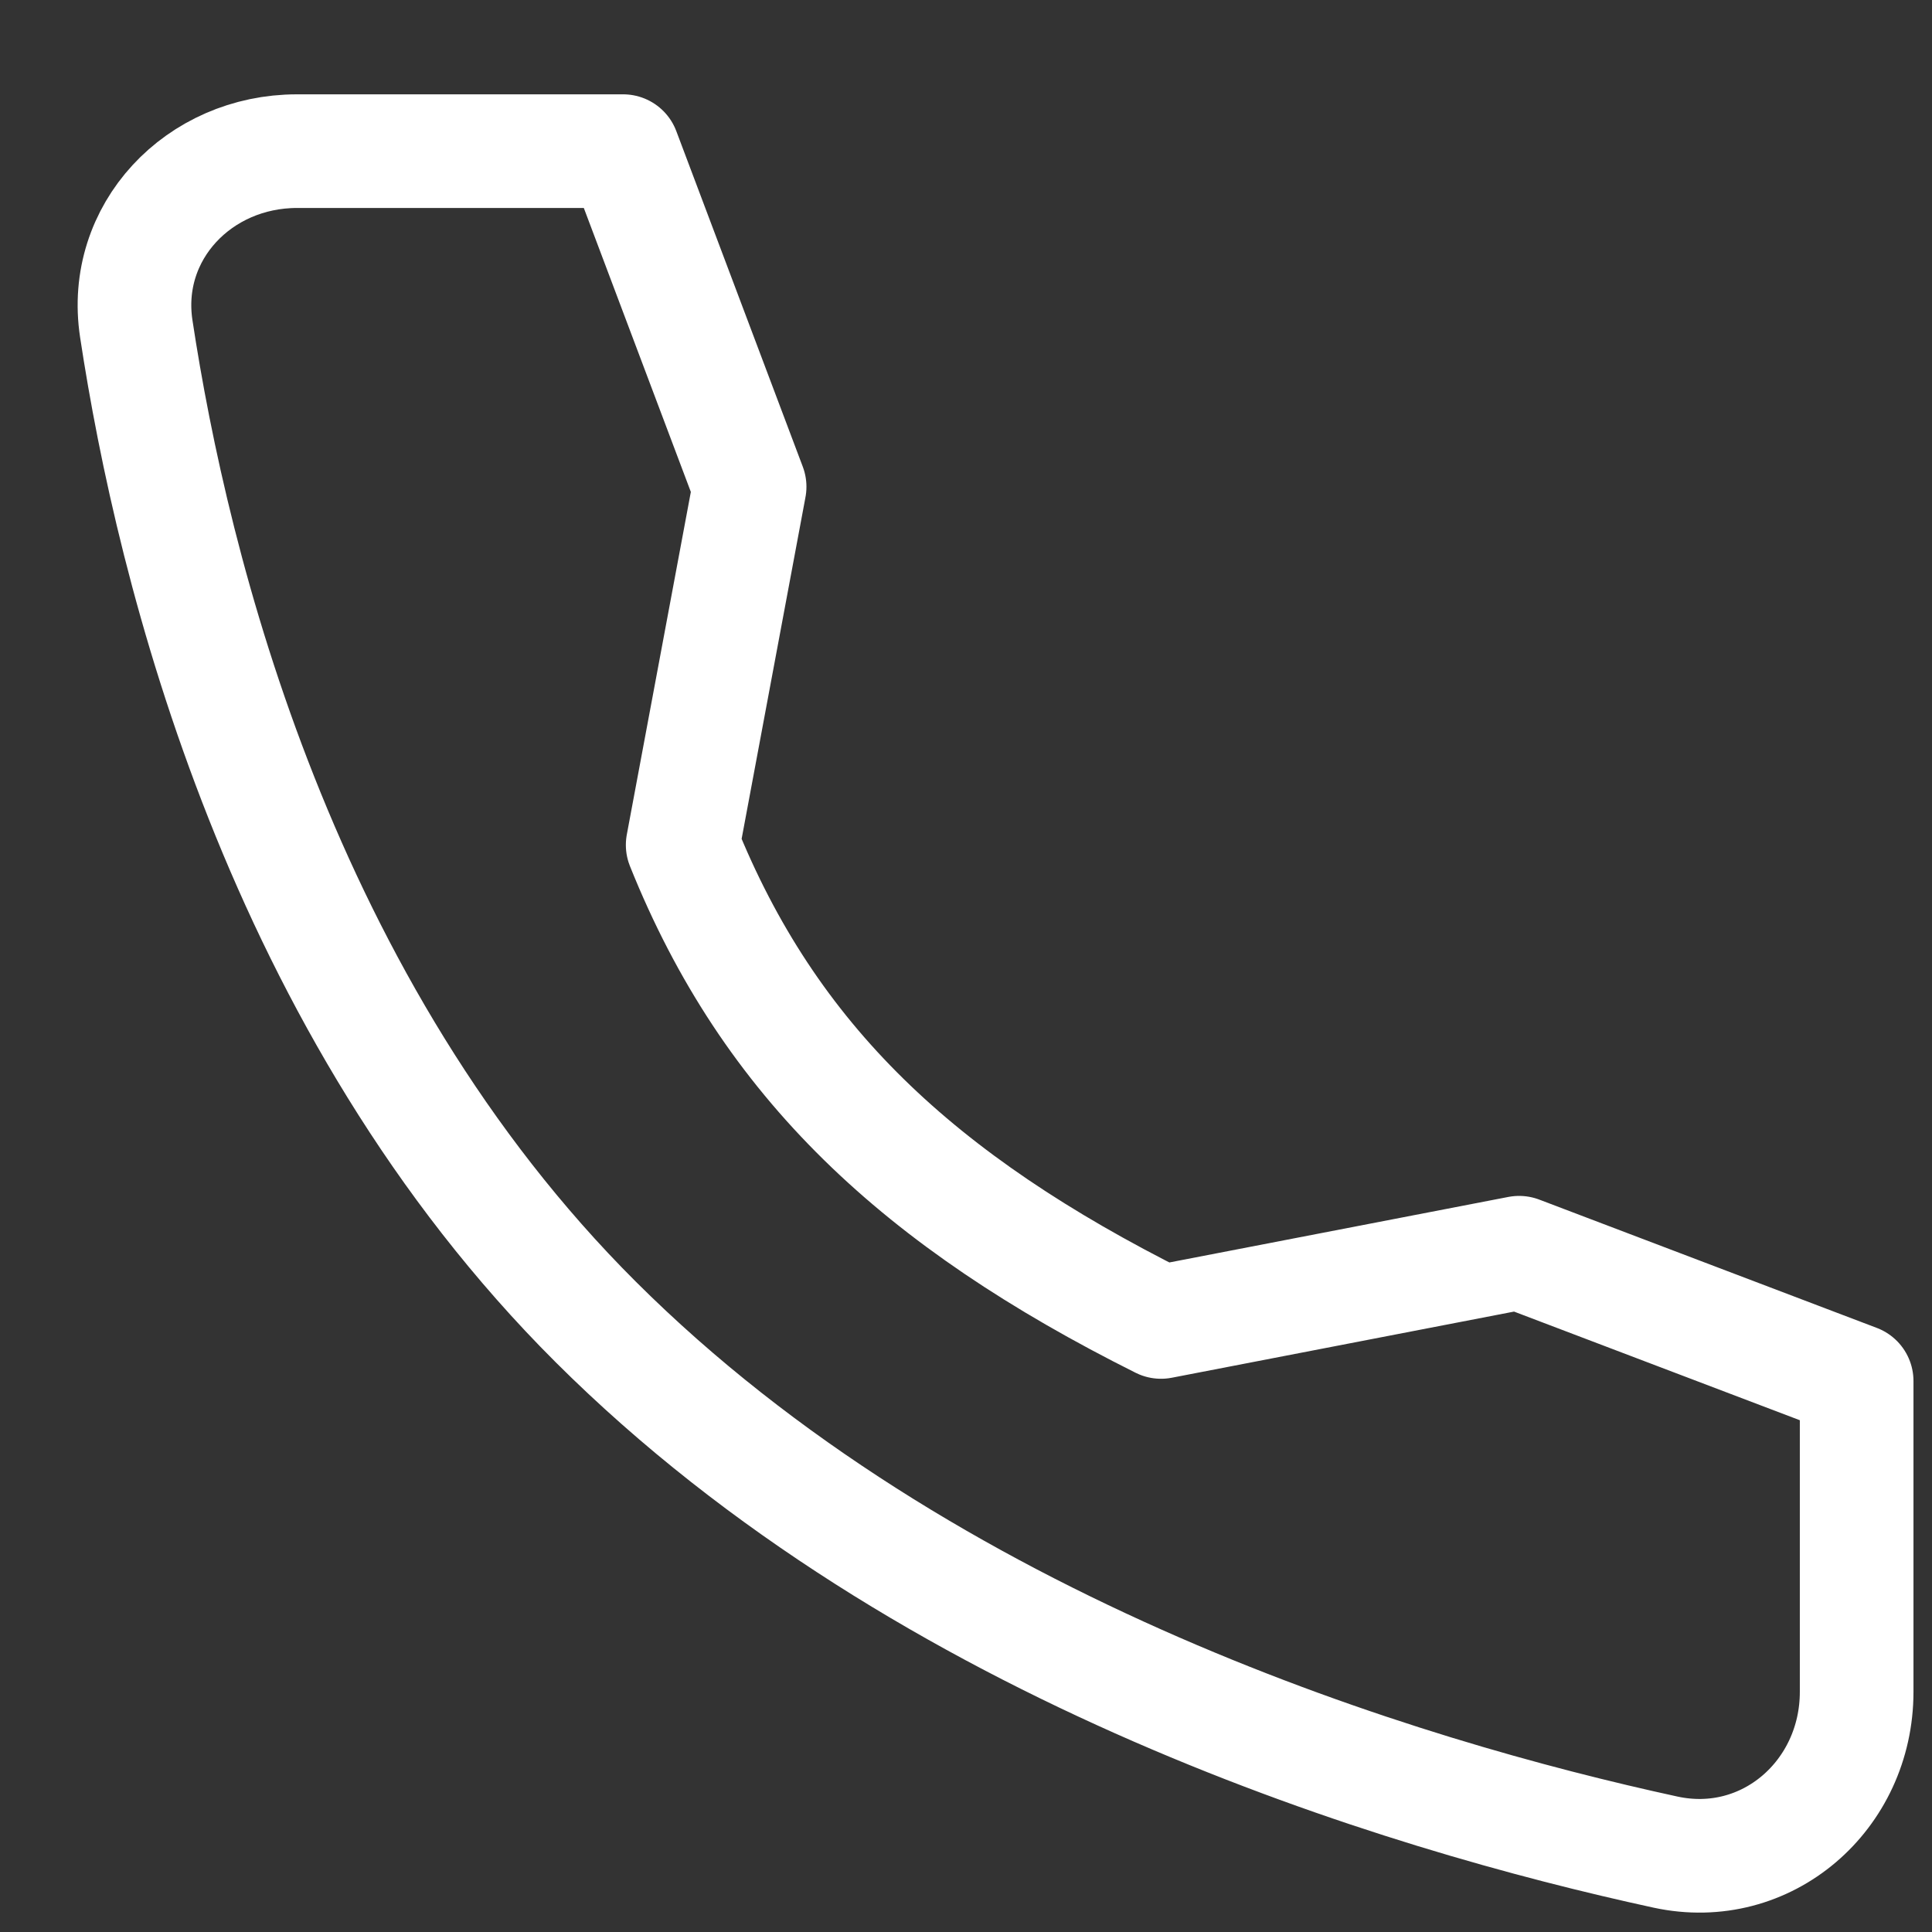<svg width="17" height="17" viewBox="0 0 17 17" fill="none" xmlns="http://www.w3.org/2000/svg">
<rect x="0" y="0" width="17" height="17" fill="#333333" stroke="none"/>
<path d="M13.367 11.023L10.216 11.632C8.087 10.567 6.772 9.343 6.007 7.435L6.596 4.283L5.483 1.33H2.613C1.75 1.33 1.07 2.041 1.199 2.892C1.521 5.016 2.469 8.867 5.242 11.632C8.154 14.536 12.347 15.796 14.655 16.297C15.546 16.49 16.337 15.797 16.337 14.887V12.152L13.367 11.023Z" stroke="white" stroke-linecap="round" stroke-linejoin="round"/>
</svg>
